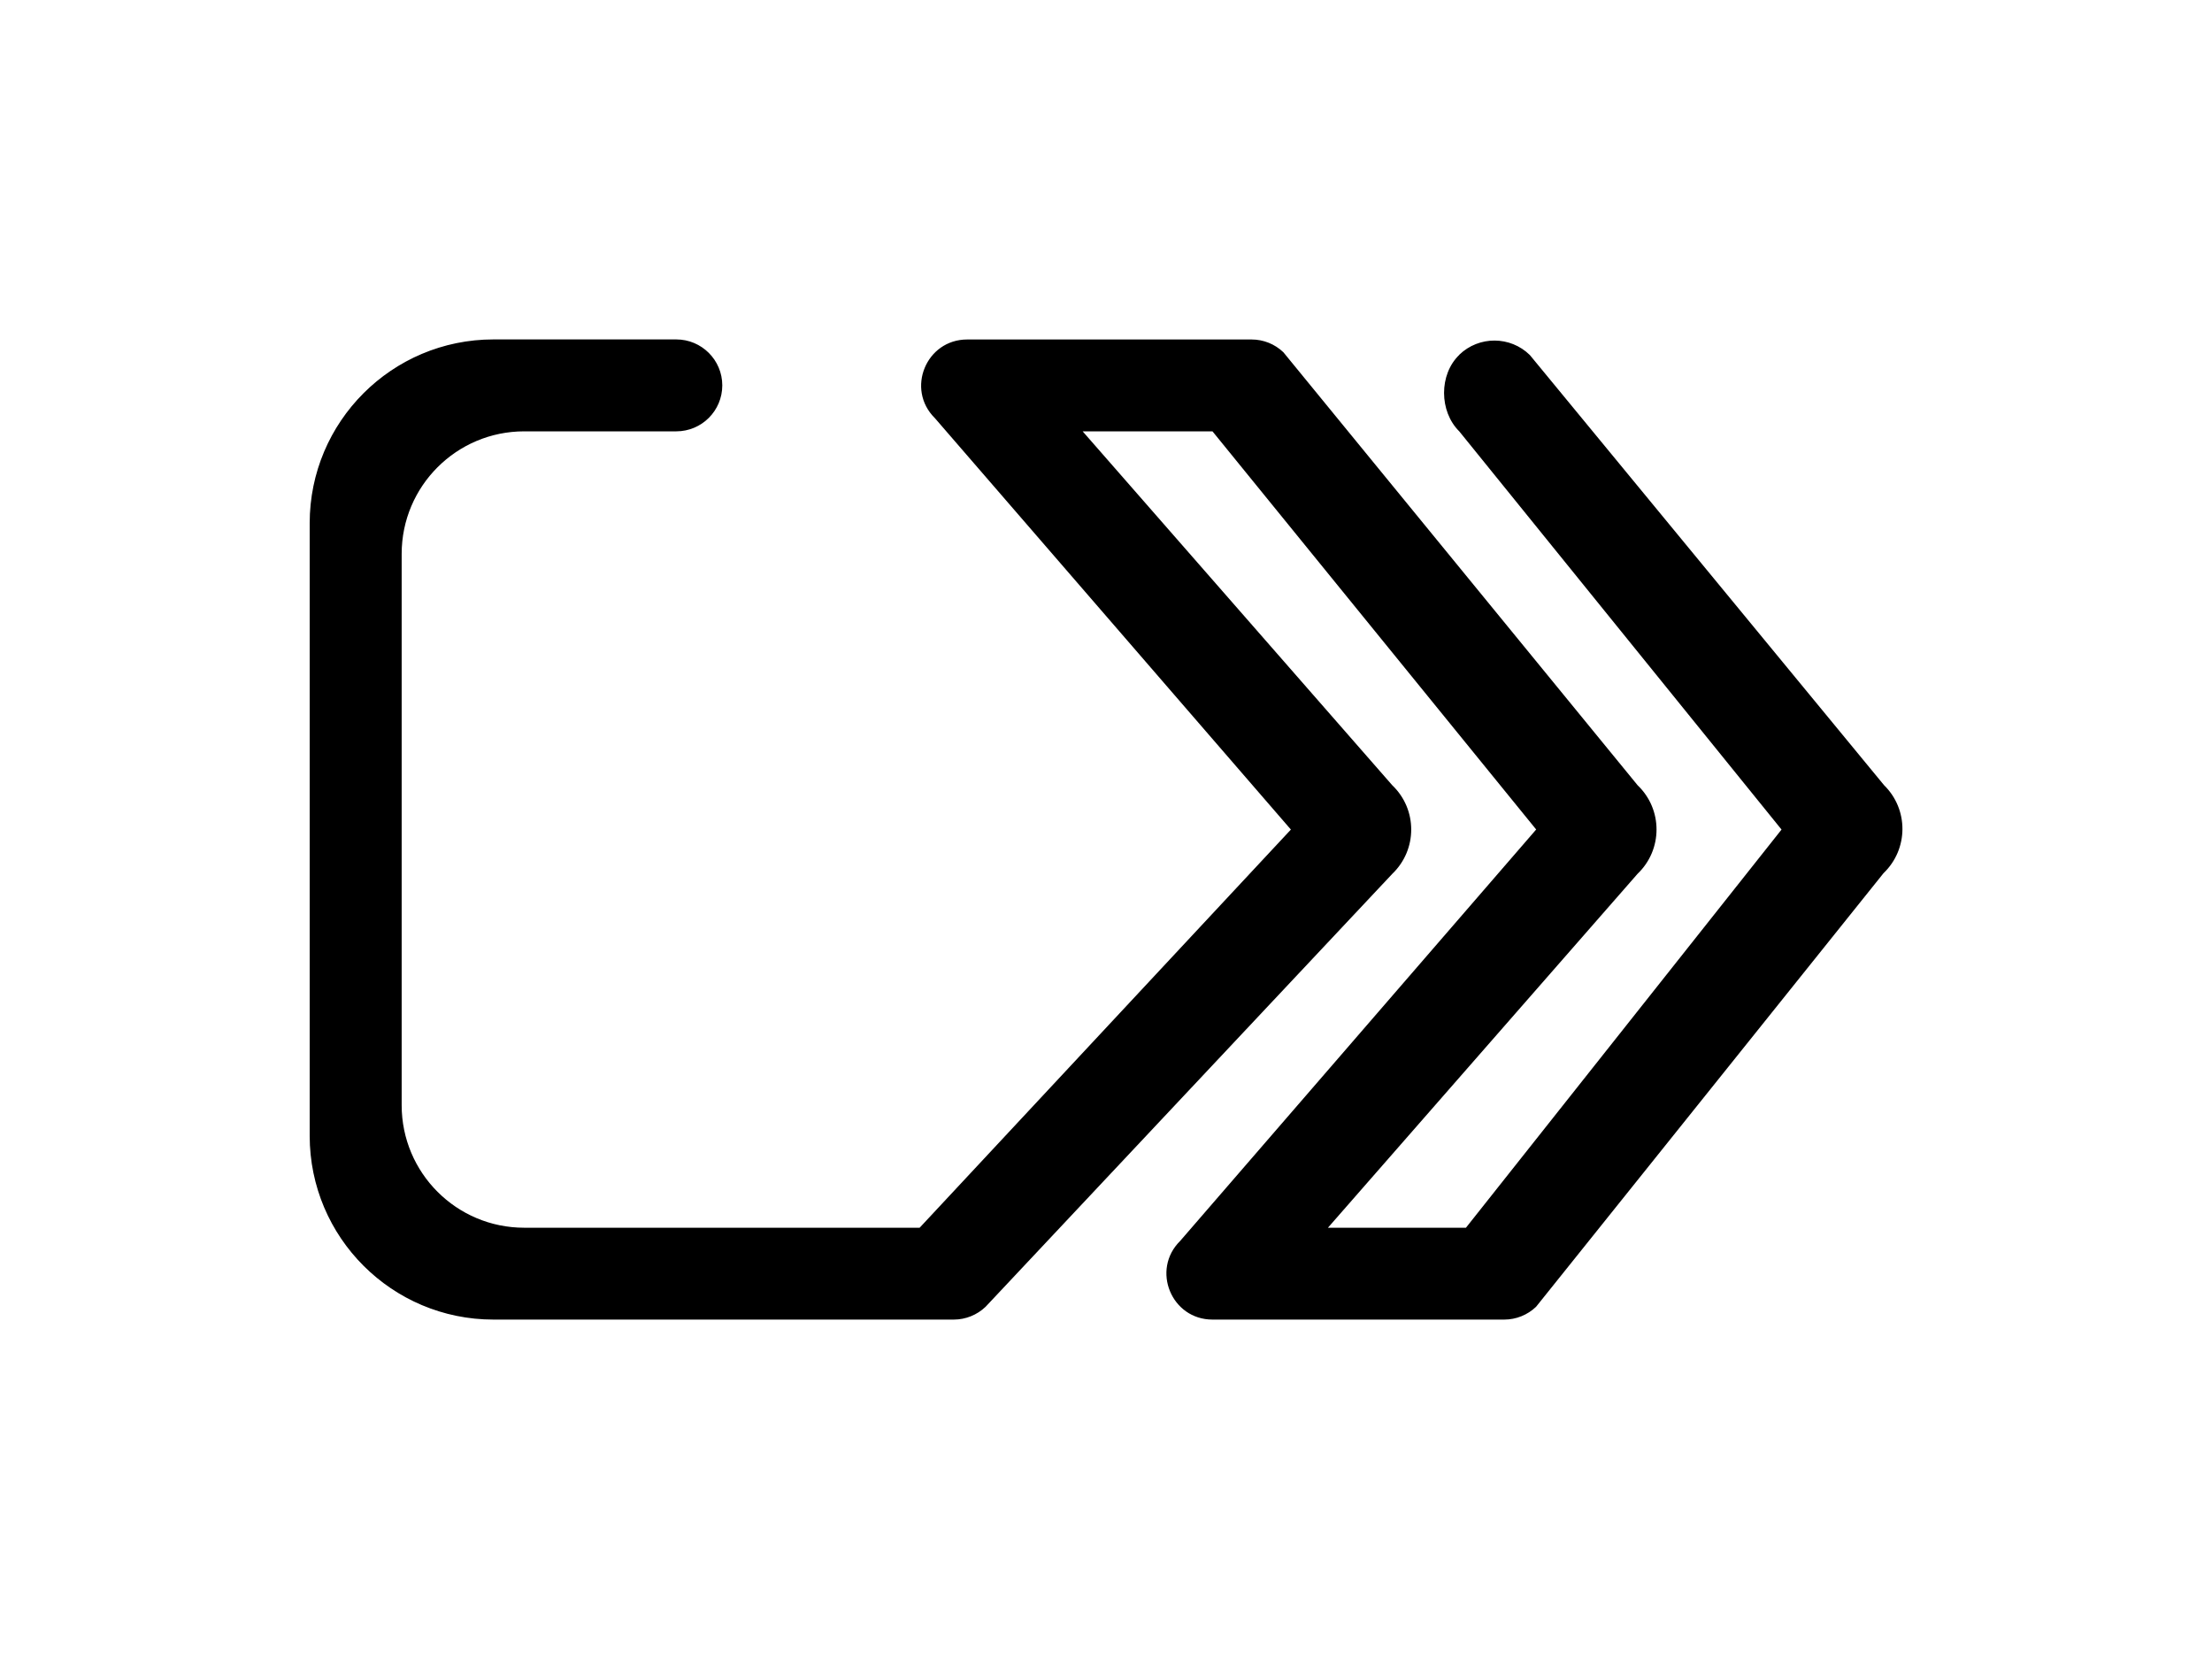 <?xml version="1.0" encoding="UTF-8"?><svg id="Layer_1" xmlns="http://www.w3.org/2000/svg" viewBox="0 0 36 27"><defs><style>.cls-1{fill-rule:evenodd;}</style></defs><path class="cls-1" d="M23.75,5.773c.321-.309.83-.307,1.148.005l5.765,7.001c.402.394.398,1.042-.009,1.432l-5.655,7.057c-.139.133-.325.208-.518.208h-4.748c-.669,0-1.002-.81-.526-1.28l5.794-6.696-5.268-6.48h-2.113l5.039,5.76c.411.392.411,1.048.001,1.441l-6.62,7.047c-.139.133-.325.208-.518.208h-7.491c-1.651,0-2.99-1.338-2.991-2.99-.001-3.324-0-6.647 0-9.971 0-1.652,1.339-2.991,2.991-2.991h2.975c.413,0,.749.335.749.748s-.335.748-.749.748h-2.475c-1.101,0-1.994.893-1.994,1.994v8.973c0,1.101.893,1.994,1.994,1.994h6.436l6.042-6.48-5.794-6.696c-.476-.47-.143-1.28.526-1.28h4.628c.193,0,.378.074.518.208l5.765,7.047c.411.393.41,1.049-.001,1.441l-5.039,5.76h2.246l5.136-6.48-5.244-6.48c-.329-.325-.333-.926,0-1.246Z"/></svg>